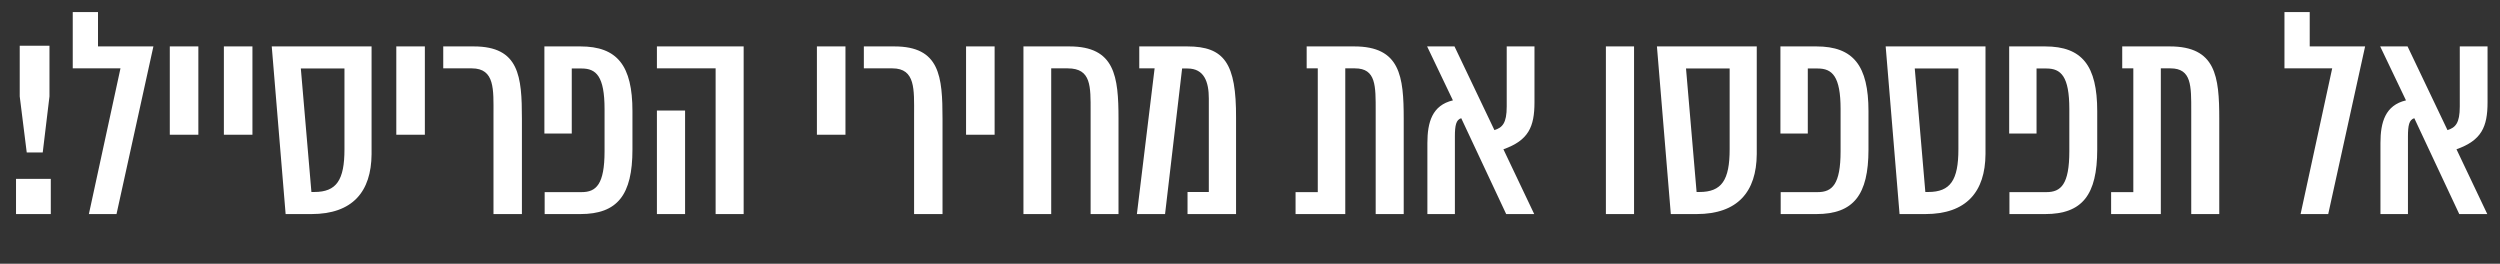 <svg xmlns="http://www.w3.org/2000/svg" width="654" height="69" viewBox="0 0 654 69" fill="none"><rect x="0" y="0" width="654" height="69" fill="#333333" stroke="none"/><path d="M5.159 11.97H12.942V25.217L11.178 39.882H6.993L5.159 25.217V11.97ZM4.191 56H13.287V46.8H4.191V56ZM40.129 12.143L30.479 56H23.25L31.517 17.884H19.03V3.15H25.637V12.143H40.129ZM44.419 12.143H51.89V35.247H44.419V12.143ZM58.567 12.143H66.038V35.247H58.567V12.143ZM71.089 12.143H97.203V40.332C97.134 50.155 92.222 56 81.466 56H74.721L71.089 12.143ZM90.112 39.052V17.919H78.698L81.466 50.224H82.227C88.037 50.224 90.112 47.111 90.112 39.052ZM103.672 12.143H111.143V35.247H103.672V12.143ZM115.952 12.143H123.942C135.84 12.143 136.532 19.959 136.532 31.097C136.532 35.593 136.532 56 136.532 56H129.096C129.096 56 129.096 32.48 129.096 29.921C129.096 23.488 129.511 17.884 123.423 17.884H115.952V12.143ZM142.413 12.143H151.821C161.54 12.143 165.449 17.227 165.449 29.091V39.121C165.449 50.985 161.54 56 151.821 56H142.483V50.258H152.167C155.972 50.258 158.151 48.218 158.151 39.571V28.537C158.151 19.959 155.972 17.919 152.167 17.919H149.573V34.936H142.413V12.143ZM171.849 56V28.918H179.216V56H171.849ZM171.849 12.143H194.539V56H187.206V17.884H171.849V12.143ZM213.703 12.143H221.174V35.247H213.703V12.143ZM225.983 12.143H233.973C245.871 12.143 246.563 19.959 246.563 31.097C246.563 35.593 246.563 56 246.563 56H239.126C239.126 56 239.126 32.48 239.126 29.921C239.126 23.488 239.541 17.884 233.454 17.884H225.983V12.143ZM252.721 12.143H260.192V35.247H252.721V12.143ZM267.733 12.143H279.77C291.668 12.143 292.602 19.959 292.602 31.097V56H285.304V29.16C285.304 22.623 285.511 17.884 279.32 17.884C274.824 17.884 274.997 17.884 274.997 17.884V56H267.733V12.143ZM310.658 56V50.224H316.227V25.77C316.227 21.412 315.016 17.919 310.658 17.919H309.24L304.778 56H297.411L302.046 17.884H298.033V12.143H310.589C320.308 12.143 323.421 16.57 323.352 30.855C323.352 39.847 323.352 56 323.352 56H310.658ZM341.824 12.143H354.276C366.312 12.143 367.212 19.959 367.212 31.097V56H359.879V29.056C359.879 22.519 360.017 17.884 354.449 17.884H351.924V56H338.919V50.258H344.73V17.884H341.824V12.143ZM401.351 56H394.019L382.259 30.924C380.91 31.304 380.599 32.826 380.599 35.662V56H373.404V37.426C373.404 31.927 374.684 27.534 380.08 26.255L373.335 12.143H380.495L390.94 34.037C393.016 33.38 394.157 32.238 394.157 27.88V12.143H401.42V26.739C401.42 33.241 399.829 36.735 393.292 39.052L401.351 56ZM420.101 12.143H427.468V56H420.101V12.143ZM433.453 12.143H459.567V40.332C459.497 50.155 454.586 56 443.829 56H437.085L433.453 12.143ZM452.476 39.052V17.919H441.062L443.829 50.224H444.59C450.401 50.224 452.476 47.111 452.476 39.052ZM465.759 12.143H475.167C484.886 12.143 488.795 17.227 488.795 29.091V39.121C488.795 50.985 484.886 56 475.167 56H465.828V50.258H475.513C479.318 50.258 481.497 48.218 481.497 39.571V28.537C481.497 19.959 479.318 17.919 475.513 17.919H472.919V34.936H465.759V12.143ZM493.293 12.143H519.406V40.332C519.337 50.155 514.426 56 503.669 56H496.924L493.293 12.143ZM512.316 39.052V17.919H500.902L503.669 50.224H504.43C510.241 50.224 512.316 47.111 512.316 39.052ZM525.599 12.143H535.007C544.726 12.143 548.634 17.227 548.634 29.091V39.121C548.634 50.985 544.726 56 535.007 56H525.668V50.258H535.353C539.157 50.258 541.336 48.218 541.336 39.571V28.537C541.336 19.959 539.157 17.919 535.353 17.919H532.759V34.936H525.599V12.143ZM555.173 12.143H567.624C579.661 12.143 580.56 19.959 580.56 31.097V56H573.228V29.056C573.228 22.519 573.366 17.884 567.797 17.884H565.272V56H552.267V50.258H558.078V17.884H555.173V12.143ZM618.713 12.143L609.063 56H601.834L610.101 17.884H597.615V3.15H604.221V12.143H618.713ZM650.674 56H643.341L631.581 30.924C630.232 31.304 629.921 32.826 629.921 35.662V56H622.727V37.426C622.727 31.927 624.007 27.534 629.402 26.255L622.658 12.143H629.817L640.263 34.037C642.338 33.38 643.479 32.238 643.479 27.88V12.143H650.743V26.739C650.743 33.241 649.152 36.735 642.615 39.052L650.674 56Z" fill="white"></path></svg>
